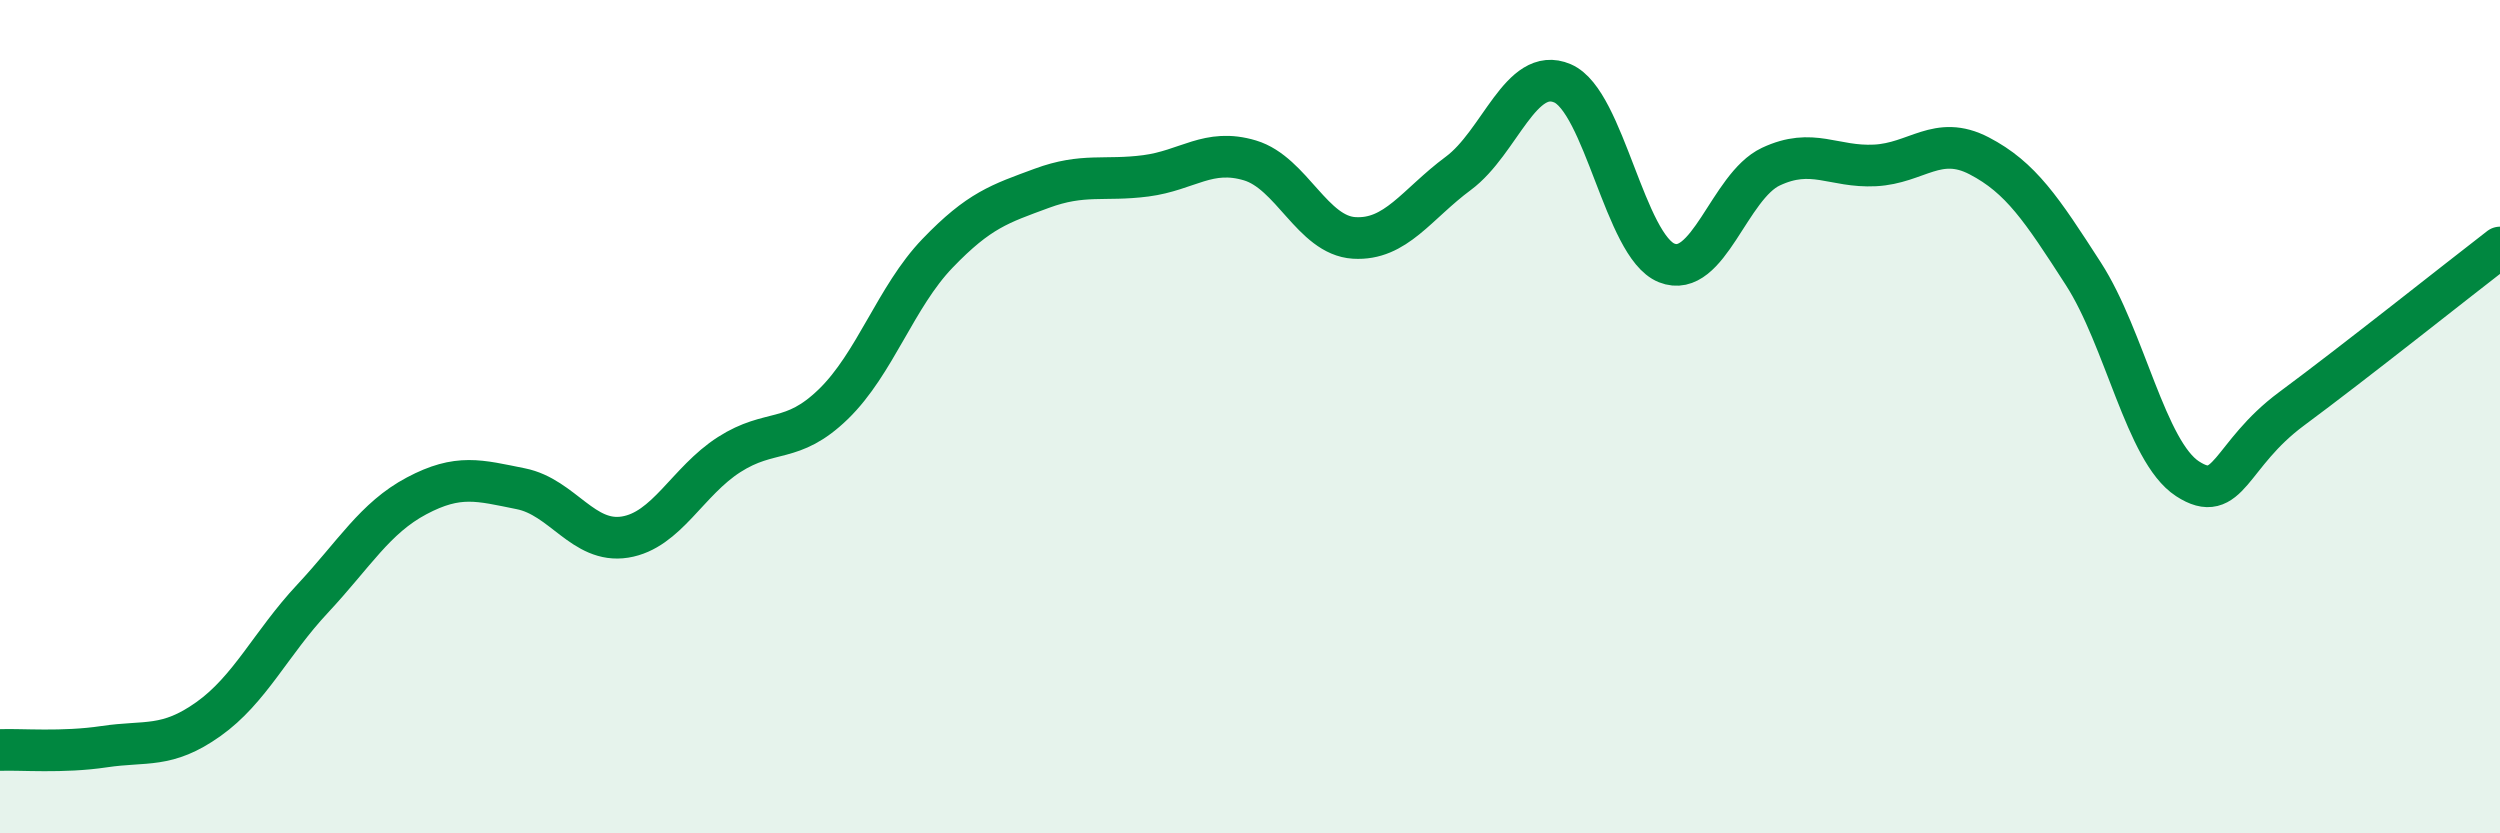 
    <svg width="60" height="20" viewBox="0 0 60 20" xmlns="http://www.w3.org/2000/svg">
      <path
        d="M 0,18 C 0.5,17.98 1.5,18.07 2.5,17.92 C 3.5,17.77 4,17.97 5,17.26 C 6,16.55 6.5,15.44 7.5,14.37 C 8.5,13.3 9,12.43 10,11.9 C 11,11.37 11.5,11.53 12.5,11.73 C 13.5,11.93 14,13.05 15,12.89 C 16,12.73 16.5,11.55 17.5,10.91 C 18.5,10.27 19,10.67 20,9.7 C 21,8.73 21.5,7.12 22.5,6.08 C 23.5,5.04 24,4.89 25,4.52 C 26,4.15 26.5,4.35 27.5,4.22 C 28.5,4.09 29,3.55 30,3.85 C 31,4.15 31.5,5.65 32.5,5.71 C 33.5,5.77 34,4.9 35,4.16 C 36,3.42 36.5,1.57 37.5,2 C 38.5,2.43 39,5.91 40,6.31 C 41,6.71 41.5,4.47 42.5,4 C 43.5,3.53 44,4.02 45,3.97 C 46,3.92 46.5,3.22 47.5,3.74 C 48.5,4.26 49,5.02 50,6.57 C 51,8.12 51.5,10.84 52.5,11.49 C 53.5,12.14 53.5,10.92 55,9.81 C 56.5,8.7 59,6.71 60,5.94L60 20L0 20Z"
        fill="#008740"
        opacity="0.1"
        stroke-linecap="round"
        stroke-linejoin="round"
      />
      <path
        d="M 0,18 C 0.5,17.98 1.5,18.07 2.5,17.92 C 3.5,17.77 4,17.97 5,17.26 C 6,16.55 6.5,15.44 7.5,14.37 C 8.5,13.3 9,12.43 10,11.9 C 11,11.37 11.5,11.53 12.5,11.73 C 13.5,11.93 14,13.05 15,12.89 C 16,12.73 16.5,11.55 17.5,10.91 C 18.5,10.27 19,10.67 20,9.7 C 21,8.73 21.5,7.12 22.5,6.08 C 23.5,5.04 24,4.89 25,4.52 C 26,4.15 26.5,4.35 27.5,4.22 C 28.5,4.09 29,3.55 30,3.85 C 31,4.15 31.5,5.65 32.5,5.71 C 33.5,5.77 34,4.9 35,4.16 C 36,3.42 36.5,1.57 37.5,2 C 38.5,2.43 39,5.91 40,6.31 C 41,6.71 41.5,4.47 42.5,4 C 43.5,3.53 44,4.02 45,3.97 C 46,3.92 46.5,3.22 47.5,3.74 C 48.5,4.26 49,5.02 50,6.57 C 51,8.12 51.5,10.84 52.5,11.49 C 53.5,12.14 53.5,10.92 55,9.81 C 56.5,8.7 59,6.71 60,5.94"
        stroke="#008740"
        stroke-width="1"
        fill="none"
        stroke-linecap="round"
        stroke-linejoin="round"
      />
    </svg>
  